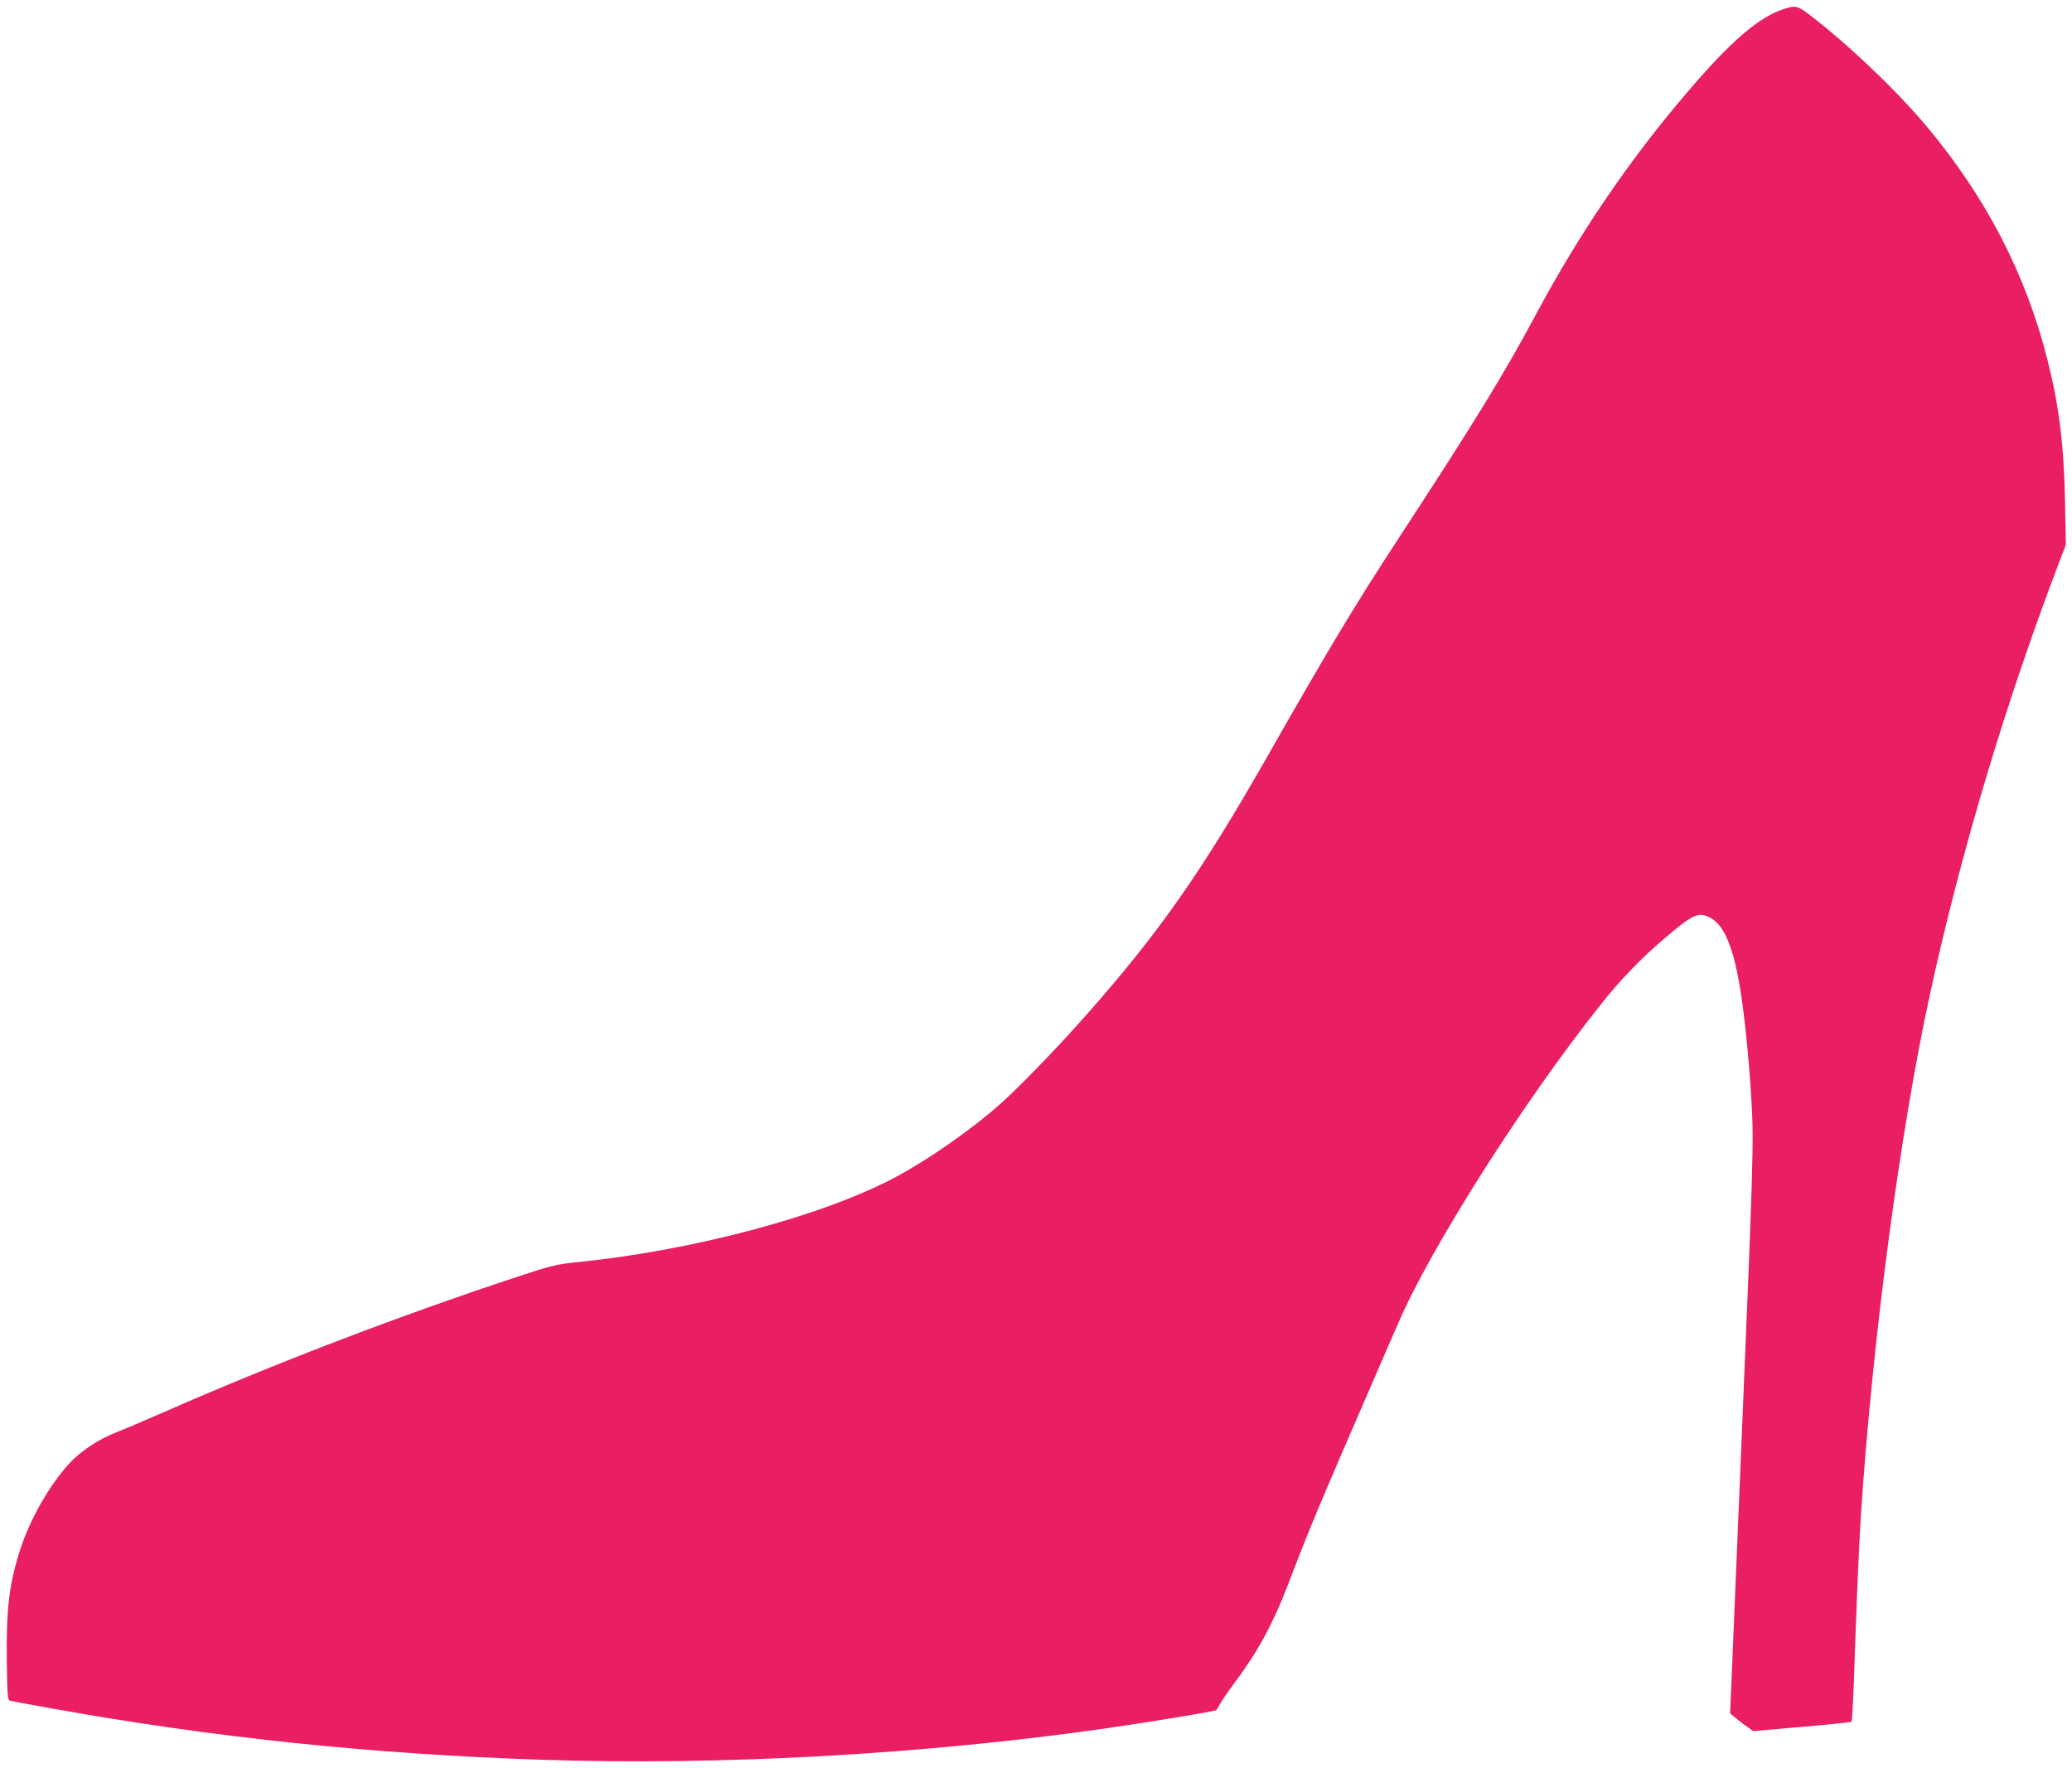 <?xml version="1.0" standalone="no"?>
<!DOCTYPE svg PUBLIC "-//W3C//DTD SVG 20010904//EN"
 "http://www.w3.org/TR/2001/REC-SVG-20010904/DTD/svg10.dtd">
<svg version="1.0" xmlns="http://www.w3.org/2000/svg"
 width="1280pt" height="1092pt" viewBox="0 0 1280 1092"
 preserveAspectRatio="xMidYMid meet">
<g transform="translate(0,1092) scale(0.1,-0.1)"
fill="#e91e63" stroke="none">
<path d="M11025 10866 c-159 -50 -333 -200 -608 -523 -354 -415 -658 -862
-922 -1353 -207 -387 -384 -674 -855 -1395 -267 -408 -433 -684 -815 -1355
-404 -709 -665 -1081 -1114 -1589 -178 -202 -406 -437 -527 -546 -176 -157
-442 -344 -648 -454 -439 -237 -1242 -453 -1956 -526 -147 -15 -168 -20 -400
-97 -715 -236 -1483 -530 -2180 -836 -113 -50 -241 -104 -285 -121 -107 -41
-220 -117 -290 -194 -120 -132 -238 -339 -298 -522 -70 -214 -89 -367 -85
-700 3 -199 5 -236 18 -240 8 -2 128 -25 265 -49 996 -179 1971 -281 3020
-316 1114 -37 2364 33 3495 195 275 40 659 103 672 111 4 3 15 20 24 37 9 18
51 79 94 137 144 193 237 366 330 610 124 325 187 477 525 1255 64 149 133
306 152 350 203 471 775 1371 1252 1970 119 151 245 281 385 401 185 159 220
175 295 133 87 -48 145 -196 187 -474 26 -172 52 -442 64 -660 15 -256 12
-358 -71 -2325 l-61 -1454 34 -28 c18 -15 50 -40 71 -54 l37 -27 301 26 c166
14 304 29 307 32 3 3 9 108 14 233 17 506 30 808 43 1027 70 1082 242 2387
430 3245 191 873 465 1789 795 2655 l42 110 -5 265 c-7 351 -37 594 -108 875
-132 525 -375 997 -738 1434 -187 225 -496 520 -738 704 -65 50 -83 54 -148
33z"/>
</g>
</svg>
